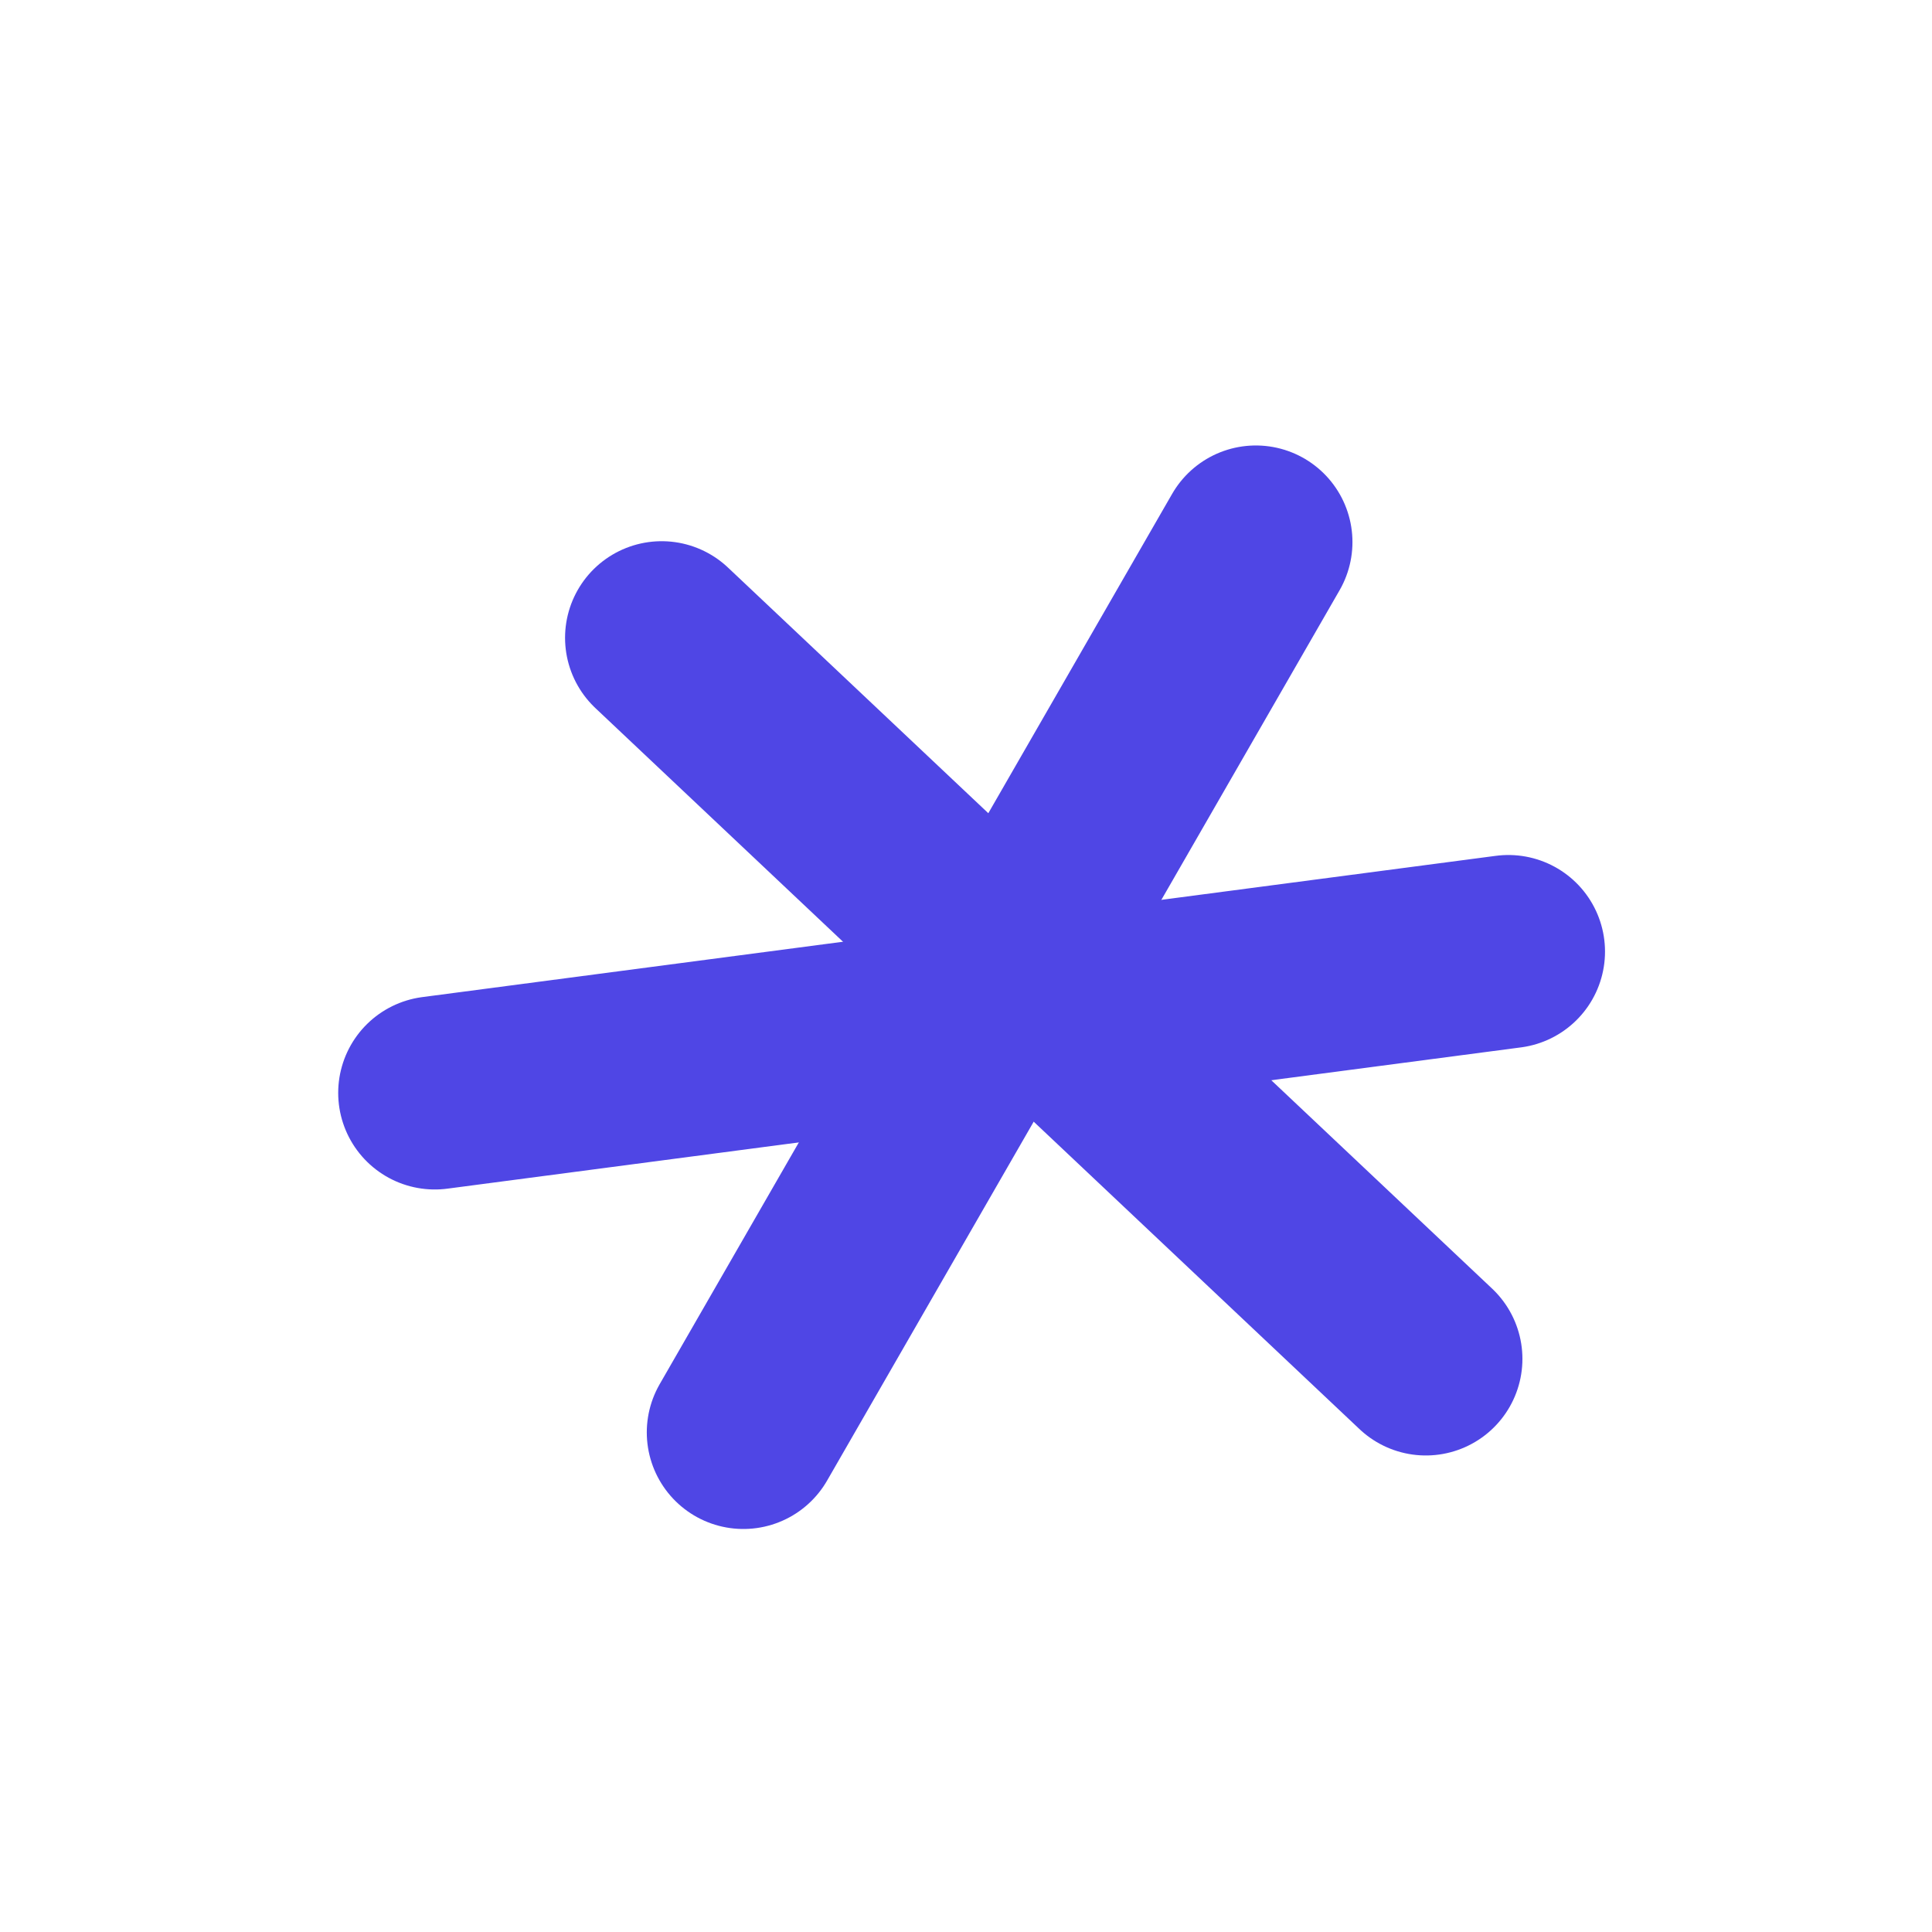 <svg width="40" height="40" viewBox="0 0 40 40" fill="none" xmlns="http://www.w3.org/2000/svg">
<path d="M13.699 13.205L29.52 28.134" stroke="#4F46E5" stroke-width="4" stroke-linecap="round"/>
<path d="M15.391 29.656L26.001 11.223" stroke="#4F46E5" stroke-width="4" stroke-linecap="round"/>
<path d="M31.23 19.702L9.002 22.627" stroke="#4F46E5" stroke-width="4" stroke-linecap="round"/>
</svg>
